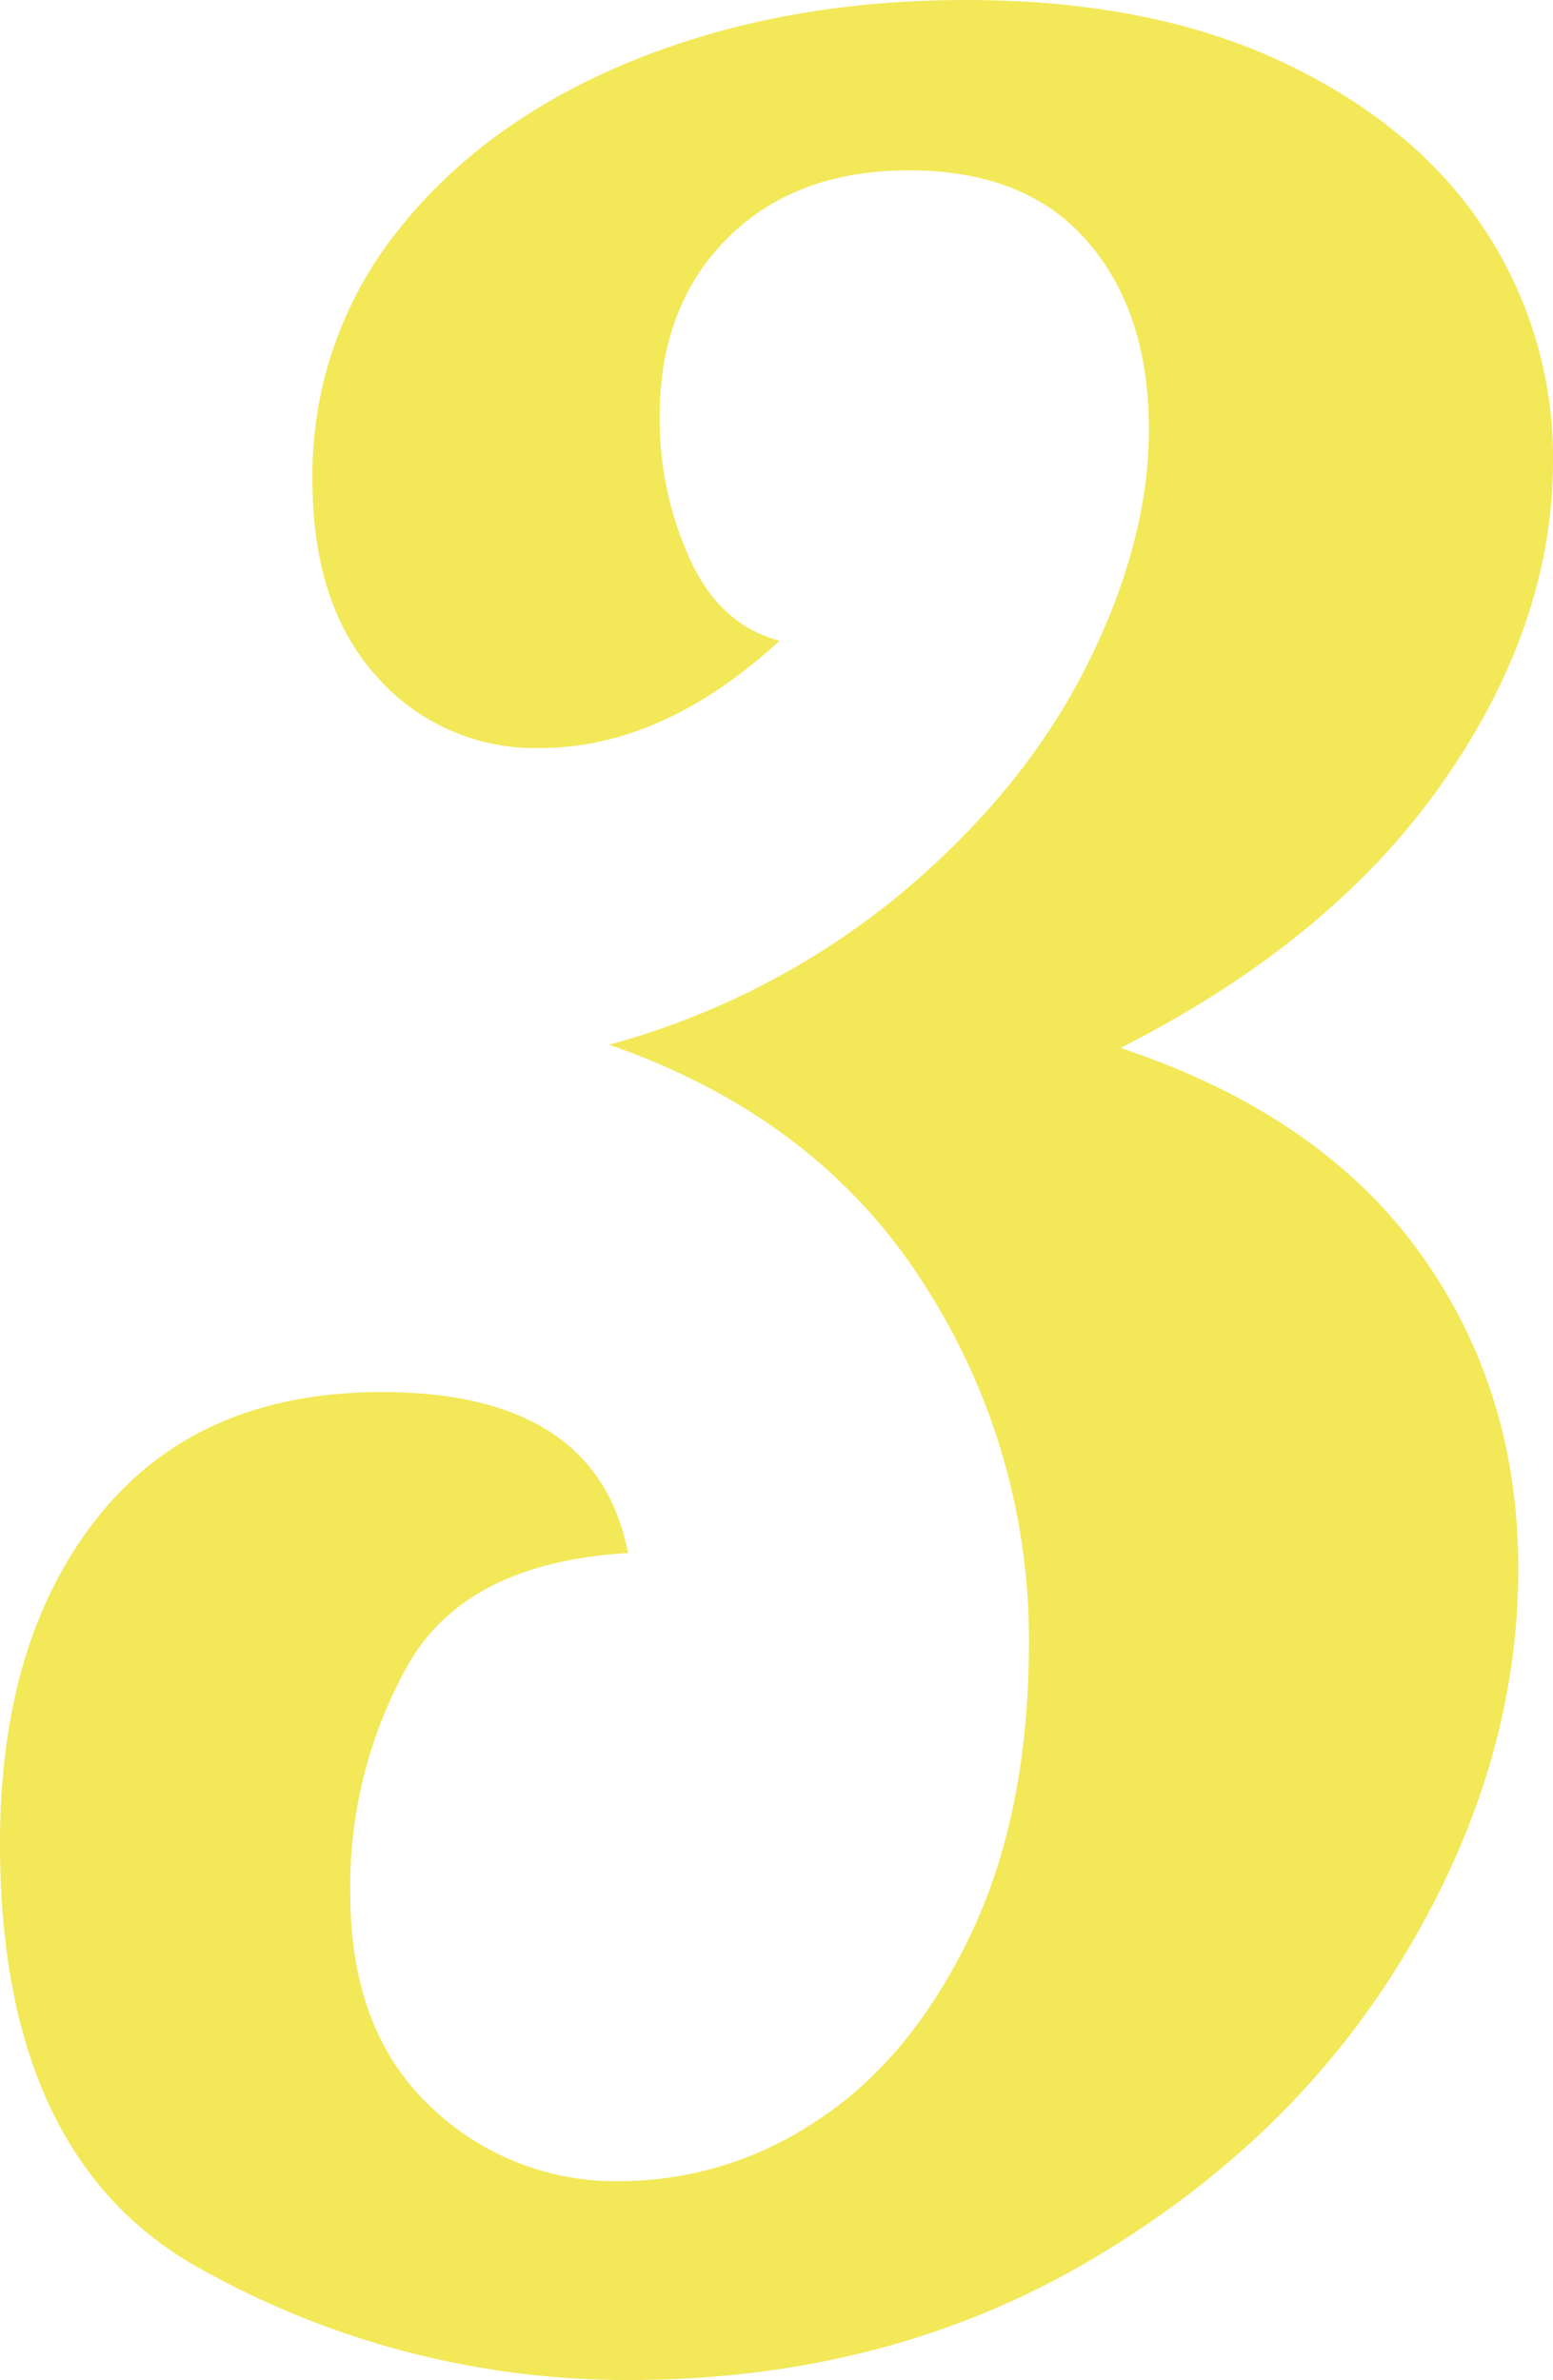 <svg xmlns="http://www.w3.org/2000/svg" width="187.47" height="287.28" viewBox="0 0 187.47 287.28"><path id="Path_118" data-name="Path 118" d="M571.8,3627.64q-24.39-13.335-24.39-51.44,0-24.765,12-39.63t34.1-14.86q25.905,0,29.72,19.43-19.425,1.14-26.48,13.34a54.547,54.547,0,0,0-7.05,27.81q0,16.395,9.53,25.53a32.288,32.288,0,0,0,23.24,9.14,42.606,42.606,0,0,0,23.43-7.24q11.235-7.23,18.48-22.1t7.24-35.82a79.006,79.006,0,0,0-12.76-43.25q-12.765-20.01-37.91-28.77a93.842,93.842,0,0,0,35.05-18.1q14.865-12.375,22.48-27.43t7.62-28.77q0-14.1-7.43-22.67t-21.53-8.57q-13.71,0-21.91,8.19t-8.19,21.53a41.029,41.029,0,0,0,3.62,17.15q3.615,8,10.86,9.91-14.1,12.96-28.96,12.95a25.414,25.414,0,0,1-19.62-8.57q-7.815-8.58-7.81-23.81a47.189,47.189,0,0,1,10.48-30.29q10.47-13.14,28.39-20.38t40.01-7.24q22.47,0,38.48,7.62t24.2,20.19a49.9,49.9,0,0,1,8.19,27.81q0,19.815-13.34,38.86-13.335,19.065-38.86,32.01,24,8,36.01,24.58t12,38.29q0,23.625-13.53,46.29-13.53,22.68-38.1,37.15-24.57,14.49-55.82,14.48A105.3,105.3,0,0,1,571.8,3627.64Z" transform="translate(-547.41 -3353.679)" fill="#f3e858"></path></svg>